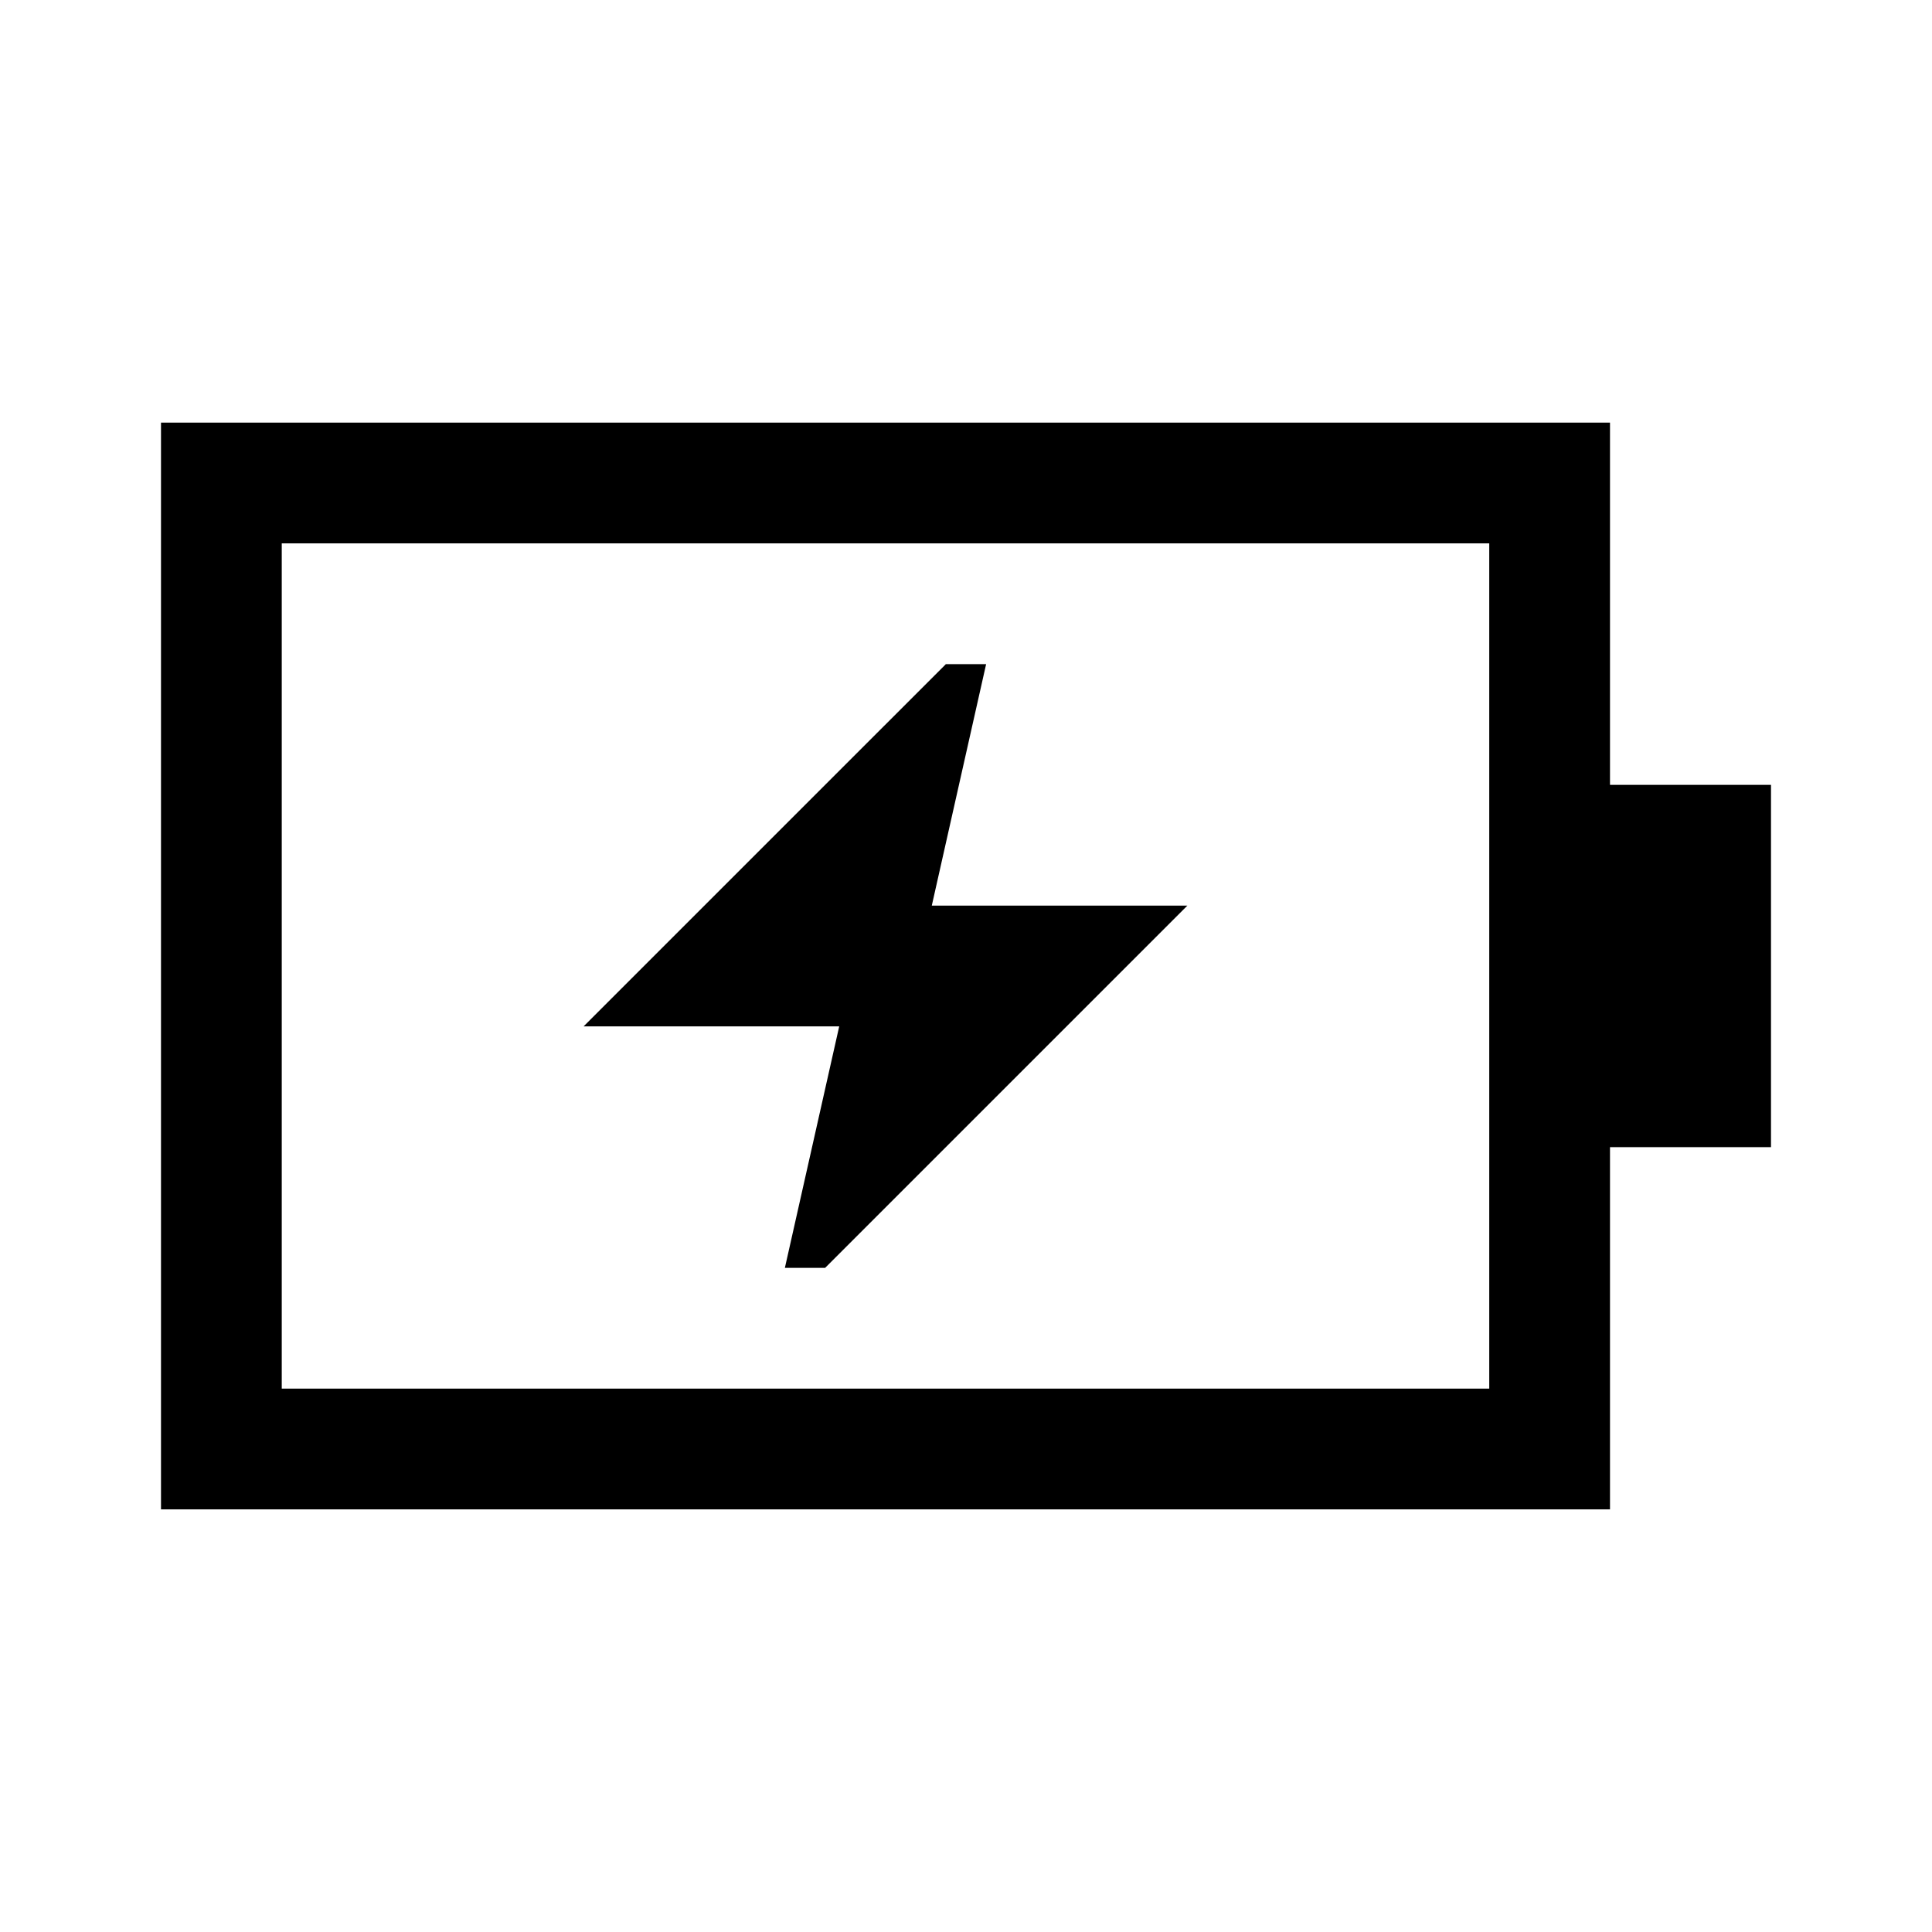 <svg xmlns="http://www.w3.org/2000/svg" width="48" height="48" viewBox="0 -960 960 960"><path d="M390-330h20l180-180H463l27-120h-20L290-450h127l-27 120Zm-250 60h600v-420H140v420Zm-60 60v-540h720v180h80v180h-80v180H80Zm60-60v-420 420Z"/></svg>